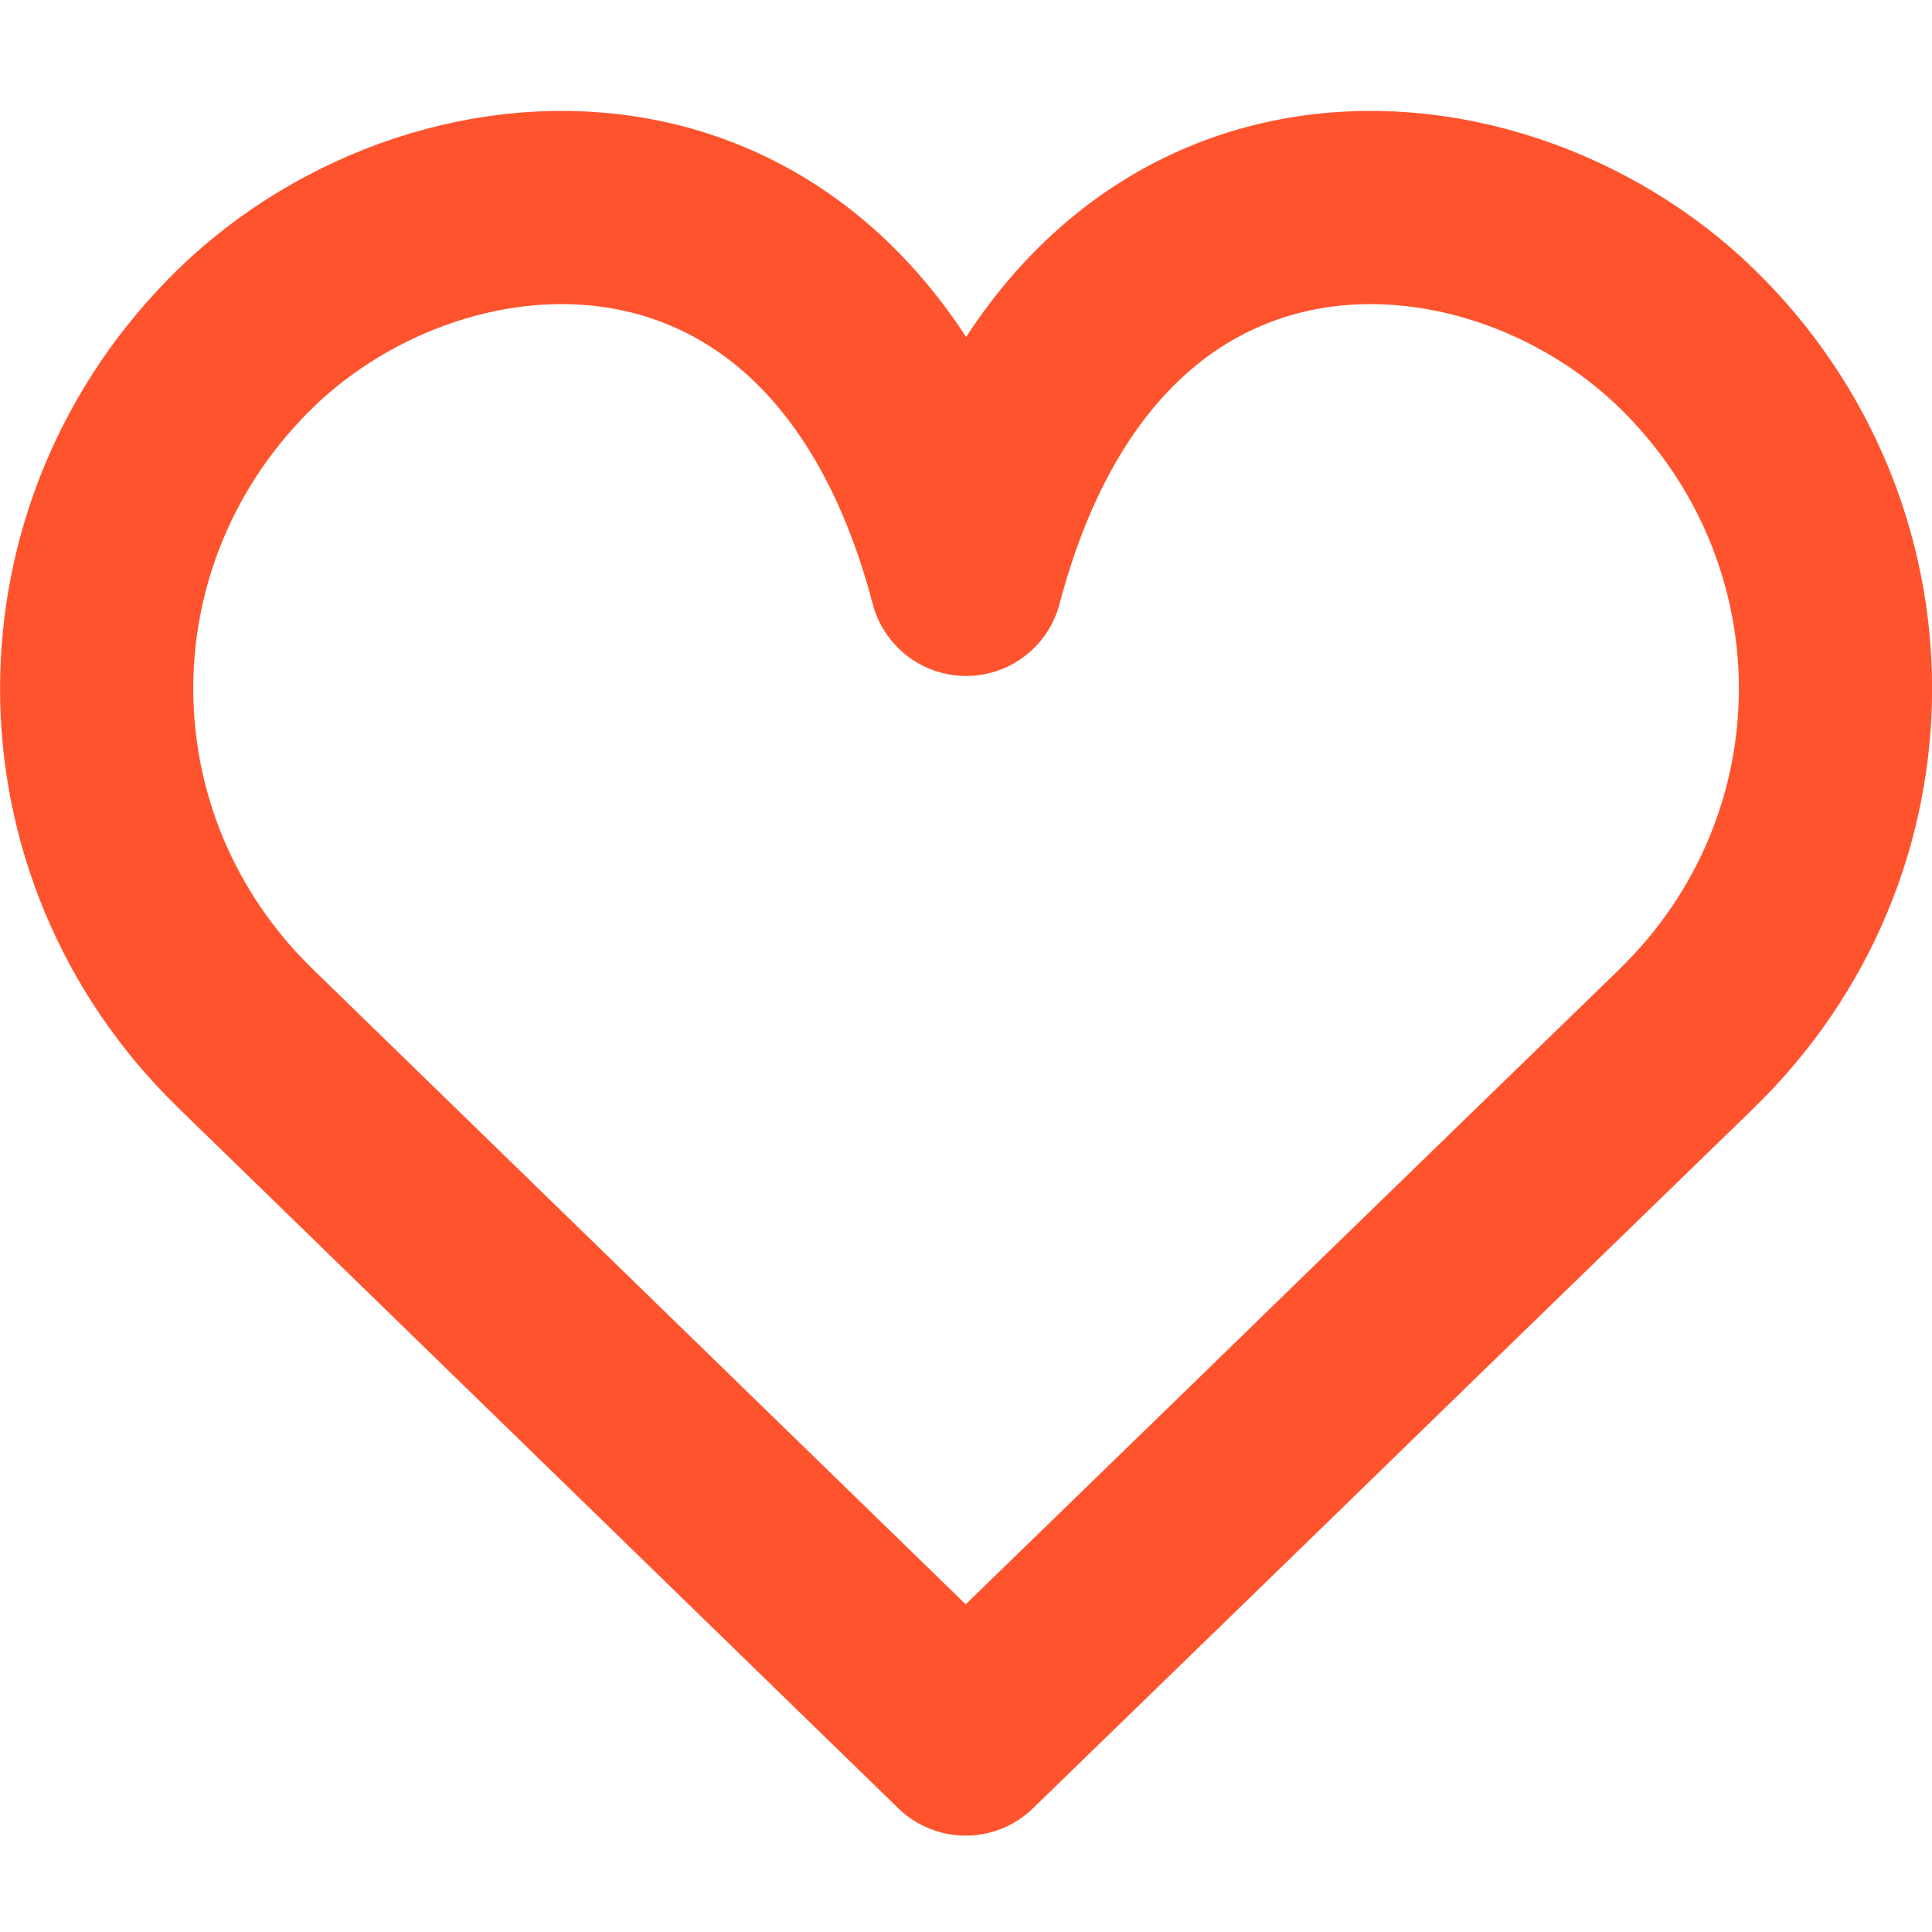 <svg width="16" height="16" viewBox="0 0 16 16" fill="none" xmlns="http://www.w3.org/2000/svg">
<path fill-rule="evenodd" clip-rule="evenodd" d="M8.001 4.798C9.001 1 12.321 1.203 13.967 2.801C15.612 4.403 15.612 7.004 13.967 8.602L13.949 8.62L11.576 10.924L10.388 12.08L7.997 14.402L2.035 8.602C0.389 7.004 0.389 4.403 2.035 2.801C3.68 1.203 7.001 1 8.001 4.798Z" stroke="#FF532D" stroke-width="1.6" stroke-linecap="round" stroke-linejoin="round"/>
</svg>
